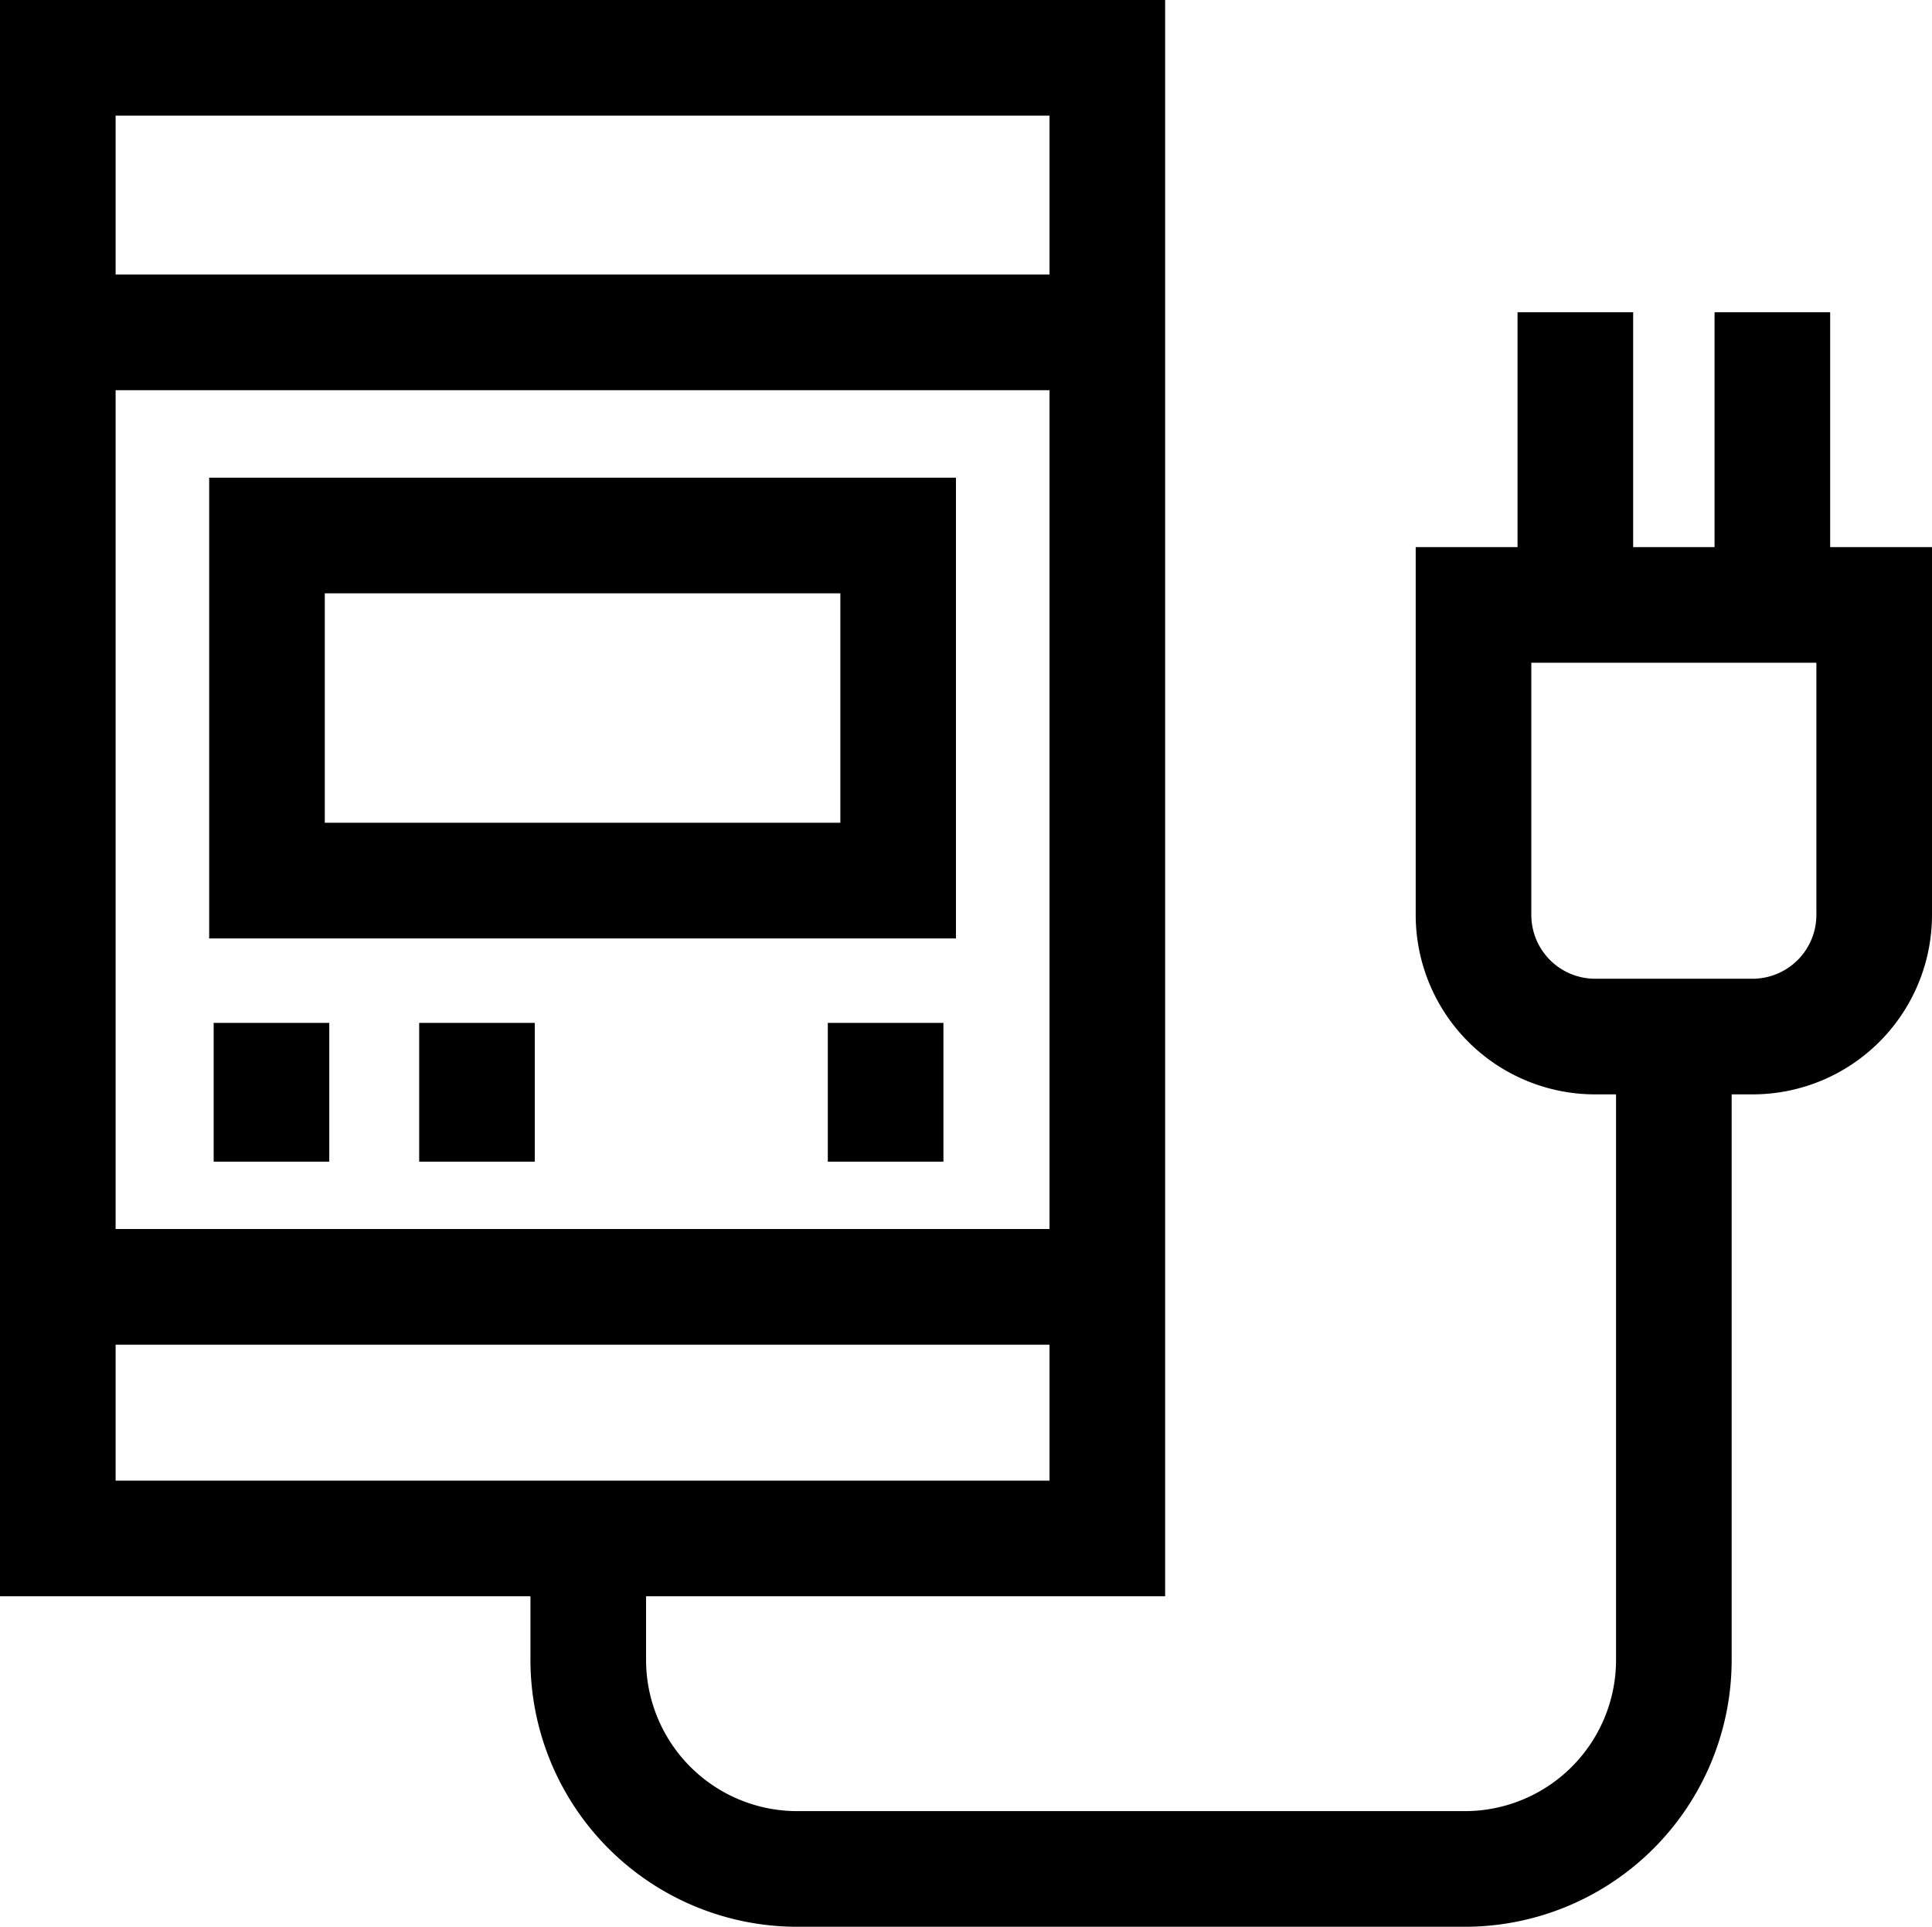 <svg xmlns="http://www.w3.org/2000/svg" viewBox="0 0 417.76 416.54"><defs><style>.cls-1{fill:none;stroke:#000;stroke-miterlimit:10;stroke-width:25px;}</style></defs><g id="Ebene_1" data-name="Ebene 1"><path class="cls-1" d="M286.56,380.32H59.62V60.23H286.56ZM59.62,119.58H286.56M59.62,325.93H286.56M241.33,163.5H104.85v74.6H241.33ZM105.82,268.86v30m44.44-30v30m88.36-30v30m-64.3,87.37v20.34a45.2,45.2,0,0,0,45.19,45.2H363.86a45.2,45.2,0,0,0,45.2-45.2V271.82m17,0h-34a26.31,26.31,0,0,1-26.32-26.31v-67h86.64v67A26.31,26.31,0,0,1,426.06,271.82Zm-38.3-98.89v-57.7m42.6,57.7v-57.7" transform="translate(-47.12 -47.73)"/></g></svg>